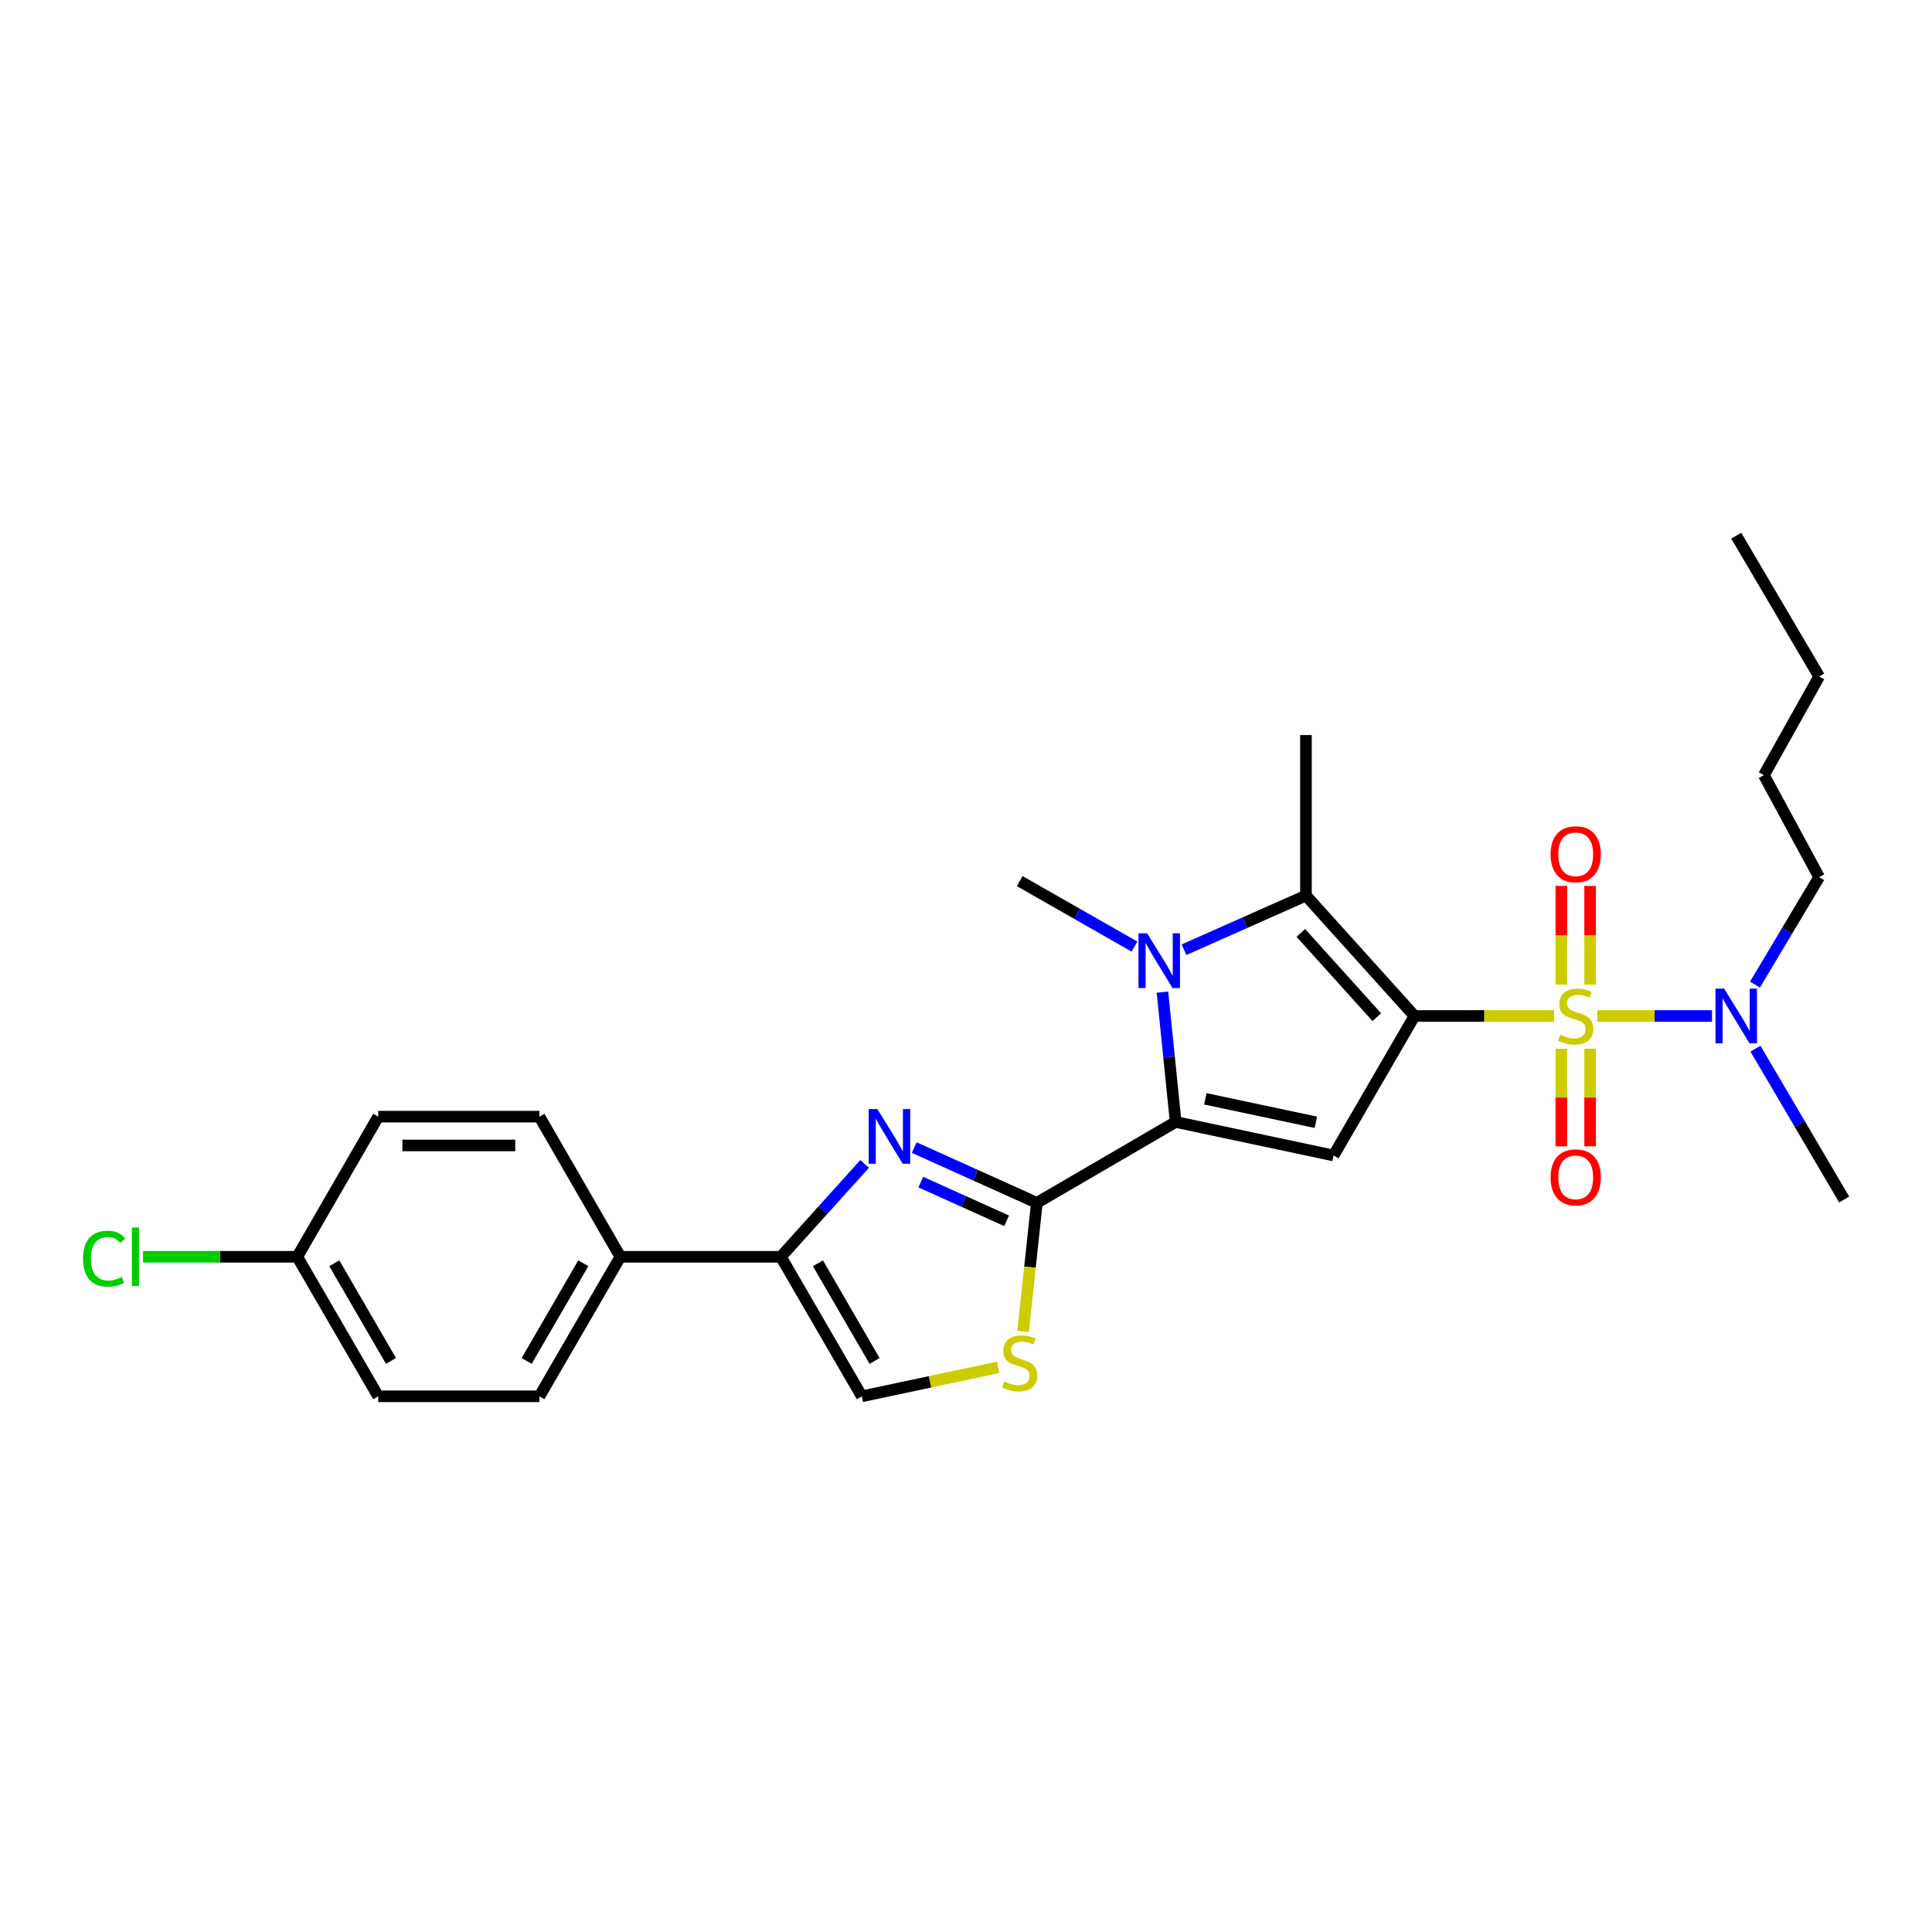 <?xml version='1.0' encoding='iso-8859-1'?>
<svg version='1.1' baseProfile='full'
              xmlns='http://www.w3.org/2000/svg'
                      xmlns:rdkit='http://www.rdkit.org/xml'
                      xmlns:xlink='http://www.w3.org/1999/xlink'
                  xml:space='preserve'
width='1000px' height='1000px' viewBox='0 0 1000 1000'>
<!-- END OF HEADER -->
<rect style='opacity:1.0;fill:#FFFFFF;stroke:none' width='1000' height='1000' x='0' y='0'> </rect>
<path class='bond-0' d='M 732.144,525.87 L 768.285,525.87' style='fill:none;fill-rule:evenodd;stroke:#000000;stroke-width:6px;stroke-linecap:butt;stroke-linejoin:miter;stroke-opacity:1' />
<path class='bond-0' d='M 768.285,525.87 L 804.425,525.87' style='fill:none;fill-rule:evenodd;stroke:#CCCC00;stroke-width:6px;stroke-linecap:butt;stroke-linejoin:miter;stroke-opacity:1' />
<path class='bond-2' d='M 732.144,525.87 L 690.251,598.079' style='fill:none;fill-rule:evenodd;stroke:#000000;stroke-width:6px;stroke-linecap:butt;stroke-linejoin:miter;stroke-opacity:1' />
<path class='bond-4' d='M 732.144,525.87 L 675.958,463.547' style='fill:none;fill-rule:evenodd;stroke:#000000;stroke-width:6px;stroke-linecap:butt;stroke-linejoin:miter;stroke-opacity:1' />
<path class='bond-4' d='M 712.646,526.502 L 673.315,482.876' style='fill:none;fill-rule:evenodd;stroke:#000000;stroke-width:6px;stroke-linecap:butt;stroke-linejoin:miter;stroke-opacity:1' />
<path class='bond-10' d='M 826.748,525.87 L 856.442,525.87' style='fill:none;fill-rule:evenodd;stroke:#CCCC00;stroke-width:6px;stroke-linecap:butt;stroke-linejoin:miter;stroke-opacity:1' />
<path class='bond-10' d='M 856.442,525.87 L 886.136,525.87' style='fill:none;fill-rule:evenodd;stroke:#0000FF;stroke-width:6px;stroke-linecap:butt;stroke-linejoin:miter;stroke-opacity:1' />
<path class='bond-11' d='M 808.138,542.836 L 808.138,568.085' style='fill:none;fill-rule:evenodd;stroke:#CCCC00;stroke-width:6px;stroke-linecap:butt;stroke-linejoin:miter;stroke-opacity:1' />
<path class='bond-11' d='M 808.138,568.085 L 808.138,593.335' style='fill:none;fill-rule:evenodd;stroke:#FF0000;stroke-width:6px;stroke-linecap:butt;stroke-linejoin:miter;stroke-opacity:1' />
<path class='bond-11' d='M 823.044,542.836 L 823.044,568.085' style='fill:none;fill-rule:evenodd;stroke:#CCCC00;stroke-width:6px;stroke-linecap:butt;stroke-linejoin:miter;stroke-opacity:1' />
<path class='bond-11' d='M 823.044,568.085 L 823.044,593.335' style='fill:none;fill-rule:evenodd;stroke:#FF0000;stroke-width:6px;stroke-linecap:butt;stroke-linejoin:miter;stroke-opacity:1' />
<path class='bond-12' d='M 823.044,509.655 L 823.044,484.098' style='fill:none;fill-rule:evenodd;stroke:#CCCC00;stroke-width:6px;stroke-linecap:butt;stroke-linejoin:miter;stroke-opacity:1' />
<path class='bond-12' d='M 823.044,484.098 L 823.044,458.54' style='fill:none;fill-rule:evenodd;stroke:#FF0000;stroke-width:6px;stroke-linecap:butt;stroke-linejoin:miter;stroke-opacity:1' />
<path class='bond-12' d='M 808.138,509.655 L 808.138,484.098' style='fill:none;fill-rule:evenodd;stroke:#CCCC00;stroke-width:6px;stroke-linecap:butt;stroke-linejoin:miter;stroke-opacity:1' />
<path class='bond-12' d='M 808.138,484.098 L 808.138,458.54' style='fill:none;fill-rule:evenodd;stroke:#FF0000;stroke-width:6px;stroke-linecap:butt;stroke-linejoin:miter;stroke-opacity:1' />
<path class='bond-1' d='M 608.518,580.723 L 690.251,598.079' style='fill:none;fill-rule:evenodd;stroke:#000000;stroke-width:6px;stroke-linecap:butt;stroke-linejoin:miter;stroke-opacity:1' />
<path class='bond-1' d='M 623.874,568.746 L 681.087,580.895' style='fill:none;fill-rule:evenodd;stroke:#000000;stroke-width:6px;stroke-linecap:butt;stroke-linejoin:miter;stroke-opacity:1' />
<path class='bond-5' d='M 608.518,580.723 L 536.673,622.591' style='fill:none;fill-rule:evenodd;stroke:#000000;stroke-width:6px;stroke-linecap:butt;stroke-linejoin:miter;stroke-opacity:1' />
<path class='bond-27' d='M 608.518,580.723 L 605.098,547.124' style='fill:none;fill-rule:evenodd;stroke:#000000;stroke-width:6px;stroke-linecap:butt;stroke-linejoin:miter;stroke-opacity:1' />
<path class='bond-27' d='M 605.098,547.124 L 601.677,513.524' style='fill:none;fill-rule:evenodd;stroke:#0000FF;stroke-width:6px;stroke-linecap:butt;stroke-linejoin:miter;stroke-opacity:1' />
<path class='bond-3' d='M 612.839,491.576 L 644.399,477.562' style='fill:none;fill-rule:evenodd;stroke:#0000FF;stroke-width:6px;stroke-linecap:butt;stroke-linejoin:miter;stroke-opacity:1' />
<path class='bond-3' d='M 644.399,477.562 L 675.958,463.547' style='fill:none;fill-rule:evenodd;stroke:#000000;stroke-width:6px;stroke-linecap:butt;stroke-linejoin:miter;stroke-opacity:1' />
<path class='bond-16' d='M 587.203,489.954 L 557.508,473.012' style='fill:none;fill-rule:evenodd;stroke:#0000FF;stroke-width:6px;stroke-linecap:butt;stroke-linejoin:miter;stroke-opacity:1' />
<path class='bond-16' d='M 557.508,473.012 L 527.812,456.07' style='fill:none;fill-rule:evenodd;stroke:#000000;stroke-width:6px;stroke-linecap:butt;stroke-linejoin:miter;stroke-opacity:1' />
<path class='bond-17' d='M 675.958,463.547 L 675.958,380.456' style='fill:none;fill-rule:evenodd;stroke:#000000;stroke-width:6px;stroke-linecap:butt;stroke-linejoin:miter;stroke-opacity:1' />
<path class='bond-6' d='M 536.673,622.591 L 504.939,608.288' style='fill:none;fill-rule:evenodd;stroke:#000000;stroke-width:6px;stroke-linecap:butt;stroke-linejoin:miter;stroke-opacity:1' />
<path class='bond-6' d='M 504.939,608.288 L 473.204,593.984' style='fill:none;fill-rule:evenodd;stroke:#0000FF;stroke-width:6px;stroke-linecap:butt;stroke-linejoin:miter;stroke-opacity:1' />
<path class='bond-6' d='M 521.027,631.889 L 498.814,621.877' style='fill:none;fill-rule:evenodd;stroke:#000000;stroke-width:6px;stroke-linecap:butt;stroke-linejoin:miter;stroke-opacity:1' />
<path class='bond-6' d='M 498.814,621.877 L 476.6,611.864' style='fill:none;fill-rule:evenodd;stroke:#0000FF;stroke-width:6px;stroke-linecap:butt;stroke-linejoin:miter;stroke-opacity:1' />
<path class='bond-8' d='M 536.673,622.591 L 533.11,655.875' style='fill:none;fill-rule:evenodd;stroke:#000000;stroke-width:6px;stroke-linecap:butt;stroke-linejoin:miter;stroke-opacity:1' />
<path class='bond-8' d='M 533.11,655.875 L 529.546,689.158' style='fill:none;fill-rule:evenodd;stroke:#CCCC00;stroke-width:6px;stroke-linecap:butt;stroke-linejoin:miter;stroke-opacity:1' />
<path class='bond-7' d='M 447.534,602.436 L 425.856,626.475' style='fill:none;fill-rule:evenodd;stroke:#0000FF;stroke-width:6px;stroke-linecap:butt;stroke-linejoin:miter;stroke-opacity:1' />
<path class='bond-7' d='M 425.856,626.475 L 404.178,650.514' style='fill:none;fill-rule:evenodd;stroke:#000000;stroke-width:6px;stroke-linecap:butt;stroke-linejoin:miter;stroke-opacity:1' />
<path class='bond-13' d='M 404.178,650.514 L 321.095,650.514' style='fill:none;fill-rule:evenodd;stroke:#000000;stroke-width:6px;stroke-linecap:butt;stroke-linejoin:miter;stroke-opacity:1' />
<path class='bond-28' d='M 404.178,650.514 L 446.071,722.732' style='fill:none;fill-rule:evenodd;stroke:#000000;stroke-width:6px;stroke-linecap:butt;stroke-linejoin:miter;stroke-opacity:1' />
<path class='bond-28' d='M 423.355,653.868 L 452.68,704.42' style='fill:none;fill-rule:evenodd;stroke:#000000;stroke-width:6px;stroke-linecap:butt;stroke-linejoin:miter;stroke-opacity:1' />
<path class='bond-9' d='M 516.643,707.733 L 481.357,715.233' style='fill:none;fill-rule:evenodd;stroke:#CCCC00;stroke-width:6px;stroke-linecap:butt;stroke-linejoin:miter;stroke-opacity:1' />
<path class='bond-9' d='M 481.357,715.233 L 446.071,722.732' style='fill:none;fill-rule:evenodd;stroke:#000000;stroke-width:6px;stroke-linecap:butt;stroke-linejoin:miter;stroke-opacity:1' />
<path class='bond-22' d='M 908.381,509.618 L 924.983,481.821' style='fill:none;fill-rule:evenodd;stroke:#0000FF;stroke-width:6px;stroke-linecap:butt;stroke-linejoin:miter;stroke-opacity:1' />
<path class='bond-22' d='M 924.983,481.821 L 941.586,454.024' style='fill:none;fill-rule:evenodd;stroke:#000000;stroke-width:6px;stroke-linecap:butt;stroke-linejoin:miter;stroke-opacity:1' />
<path class='bond-23' d='M 908.622,542.785 L 931.583,581.831' style='fill:none;fill-rule:evenodd;stroke:#0000FF;stroke-width:6px;stroke-linecap:butt;stroke-linejoin:miter;stroke-opacity:1' />
<path class='bond-23' d='M 931.583,581.831 L 954.545,620.877' style='fill:none;fill-rule:evenodd;stroke:#000000;stroke-width:6px;stroke-linecap:butt;stroke-linejoin:miter;stroke-opacity:1' />
<path class='bond-14' d='M 321.095,650.514 L 279.21,722.732' style='fill:none;fill-rule:evenodd;stroke:#000000;stroke-width:6px;stroke-linecap:butt;stroke-linejoin:miter;stroke-opacity:1' />
<path class='bond-14' d='M 301.918,653.869 L 272.599,704.421' style='fill:none;fill-rule:evenodd;stroke:#000000;stroke-width:6px;stroke-linecap:butt;stroke-linejoin:miter;stroke-opacity:1' />
<path class='bond-15' d='M 321.095,650.514 L 279.21,577.973' style='fill:none;fill-rule:evenodd;stroke:#000000;stroke-width:6px;stroke-linecap:butt;stroke-linejoin:miter;stroke-opacity:1' />
<path class='bond-19' d='M 279.21,722.732 L 195.763,722.732' style='fill:none;fill-rule:evenodd;stroke:#000000;stroke-width:6px;stroke-linecap:butt;stroke-linejoin:miter;stroke-opacity:1' />
<path class='bond-20' d='M 279.21,577.973 L 195.763,577.973' style='fill:none;fill-rule:evenodd;stroke:#000000;stroke-width:6px;stroke-linecap:butt;stroke-linejoin:miter;stroke-opacity:1' />
<path class='bond-20' d='M 266.693,592.879 L 208.28,592.879' style='fill:none;fill-rule:evenodd;stroke:#000000;stroke-width:6px;stroke-linecap:butt;stroke-linejoin:miter;stroke-opacity:1' />
<path class='bond-18' d='M 153.861,650.514 L 195.763,577.973' style='fill:none;fill-rule:evenodd;stroke:#000000;stroke-width:6px;stroke-linecap:butt;stroke-linejoin:miter;stroke-opacity:1' />
<path class='bond-21' d='M 153.861,650.514 L 113.944,650.514' style='fill:none;fill-rule:evenodd;stroke:#000000;stroke-width:6px;stroke-linecap:butt;stroke-linejoin:miter;stroke-opacity:1' />
<path class='bond-21' d='M 113.944,650.514 L 74.026,650.514' style='fill:none;fill-rule:evenodd;stroke:#00CC00;stroke-width:6px;stroke-linecap:butt;stroke-linejoin:miter;stroke-opacity:1' />
<path class='bond-29' d='M 153.861,650.514 L 195.763,722.732' style='fill:none;fill-rule:evenodd;stroke:#000000;stroke-width:6px;stroke-linecap:butt;stroke-linejoin:miter;stroke-opacity:1' />
<path class='bond-29' d='M 173.039,653.867 L 202.37,704.419' style='fill:none;fill-rule:evenodd;stroke:#000000;stroke-width:6px;stroke-linecap:butt;stroke-linejoin:miter;stroke-opacity:1' />
<path class='bond-24' d='M 941.586,454.024 L 912.992,401.233' style='fill:none;fill-rule:evenodd;stroke:#000000;stroke-width:6px;stroke-linecap:butt;stroke-linejoin:miter;stroke-opacity:1' />
<path class='bond-25' d='M 912.992,401.233 L 941.586,350.14' style='fill:none;fill-rule:evenodd;stroke:#000000;stroke-width:6px;stroke-linecap:butt;stroke-linejoin:miter;stroke-opacity:1' />
<path class='bond-26' d='M 941.586,350.14 L 898.674,277.268' style='fill:none;fill-rule:evenodd;stroke:#000000;stroke-width:6px;stroke-linecap:butt;stroke-linejoin:miter;stroke-opacity:1' />
<path  class='atom-1' d='M 807.591 535.59
Q 807.911 535.71, 809.231 536.27
Q 810.551 536.83, 811.991 537.19
Q 813.471 537.51, 814.911 537.51
Q 817.591 537.51, 819.151 536.23
Q 820.711 534.91, 820.711 532.63
Q 820.711 531.07, 819.911 530.11
Q 819.151 529.15, 817.951 528.63
Q 816.751 528.11, 814.751 527.51
Q 812.231 526.75, 810.711 526.03
Q 809.231 525.31, 808.151 523.79
Q 807.111 522.27, 807.111 519.71
Q 807.111 516.15, 809.511 513.95
Q 811.951 511.75, 816.751 511.75
Q 820.031 511.75, 823.751 513.31
L 822.831 516.39
Q 819.431 514.99, 816.871 514.99
Q 814.111 514.99, 812.591 516.15
Q 811.071 517.27, 811.111 519.23
Q 811.111 520.75, 811.871 521.67
Q 812.671 522.59, 813.791 523.11
Q 814.951 523.63, 816.871 524.23
Q 819.431 525.03, 820.951 525.83
Q 822.471 526.63, 823.551 528.27
Q 824.671 529.87, 824.671 532.63
Q 824.671 536.55, 822.031 538.67
Q 819.431 540.75, 815.071 540.75
Q 812.551 540.75, 810.631 540.19
Q 808.751 539.67, 806.511 538.75
L 807.591 535.59
' fill='#CCCC00'/>
<path  class='atom-4' d='M 593.762 483.107
L 603.042 498.107
Q 603.962 499.587, 605.442 502.267
Q 606.922 504.947, 607.002 505.107
L 607.002 483.107
L 610.762 483.107
L 610.762 511.427
L 606.882 511.427
L 596.922 495.027
Q 595.762 493.107, 594.522 490.907
Q 593.322 488.707, 592.962 488.027
L 592.962 511.427
L 589.282 511.427
L 589.282 483.107
L 593.762 483.107
' fill='#0000FF'/>
<path  class='atom-7' d='M 454.112 574.04
L 463.392 589.04
Q 464.312 590.52, 465.792 593.2
Q 467.272 595.88, 467.352 596.04
L 467.352 574.04
L 471.112 574.04
L 471.112 602.36
L 467.232 602.36
L 457.272 585.96
Q 456.112 584.04, 454.872 581.84
Q 453.672 579.64, 453.312 578.96
L 453.312 602.36
L 449.632 602.36
L 449.632 574.04
L 454.112 574.04
' fill='#0000FF'/>
<path  class='atom-9' d='M 519.812 715.079
Q 520.132 715.199, 521.452 715.759
Q 522.772 716.319, 524.212 716.679
Q 525.692 716.999, 527.132 716.999
Q 529.812 716.999, 531.372 715.719
Q 532.932 714.399, 532.932 712.119
Q 532.932 710.559, 532.132 709.599
Q 531.372 708.639, 530.172 708.119
Q 528.972 707.599, 526.972 706.999
Q 524.452 706.239, 522.932 705.519
Q 521.452 704.799, 520.372 703.279
Q 519.332 701.759, 519.332 699.199
Q 519.332 695.639, 521.732 693.439
Q 524.172 691.239, 528.972 691.239
Q 532.252 691.239, 535.972 692.799
L 535.052 695.879
Q 531.652 694.479, 529.092 694.479
Q 526.332 694.479, 524.812 695.639
Q 523.292 696.759, 523.332 698.719
Q 523.332 700.239, 524.092 701.159
Q 524.892 702.079, 526.012 702.599
Q 527.172 703.119, 529.092 703.719
Q 531.652 704.519, 533.172 705.319
Q 534.692 706.119, 535.772 707.759
Q 536.892 709.359, 536.892 712.119
Q 536.892 716.039, 534.252 718.159
Q 531.652 720.239, 527.292 720.239
Q 524.772 720.239, 522.852 719.679
Q 520.972 719.159, 518.732 718.239
L 519.812 715.079
' fill='#CCCC00'/>
<path  class='atom-11' d='M 892.414 511.71
L 901.694 526.71
Q 902.614 528.19, 904.094 530.87
Q 905.574 533.55, 905.654 533.71
L 905.654 511.71
L 909.414 511.71
L 909.414 540.03
L 905.534 540.03
L 895.574 523.63
Q 894.414 521.71, 893.174 519.51
Q 891.974 517.31, 891.614 516.63
L 891.614 540.03
L 887.934 540.03
L 887.934 511.71
L 892.414 511.71
' fill='#0000FF'/>
<path  class='atom-12' d='M 802.591 609.397
Q 802.591 602.597, 805.951 598.797
Q 809.311 594.997, 815.591 594.997
Q 821.871 594.997, 825.231 598.797
Q 828.591 602.597, 828.591 609.397
Q 828.591 616.277, 825.191 620.197
Q 821.791 624.077, 815.591 624.077
Q 809.351 624.077, 805.951 620.197
Q 802.591 616.317, 802.591 609.397
M 815.591 620.877
Q 819.911 620.877, 822.231 617.997
Q 824.591 615.077, 824.591 609.397
Q 824.591 603.837, 822.231 601.037
Q 819.911 598.197, 815.591 598.197
Q 811.271 598.197, 808.911 600.997
Q 806.591 603.797, 806.591 609.397
Q 806.591 615.117, 808.911 617.997
Q 811.271 620.877, 815.591 620.877
' fill='#FF0000'/>
<path  class='atom-13' d='M 802.591 442.171
Q 802.591 435.371, 805.951 431.571
Q 809.311 427.771, 815.591 427.771
Q 821.871 427.771, 825.231 431.571
Q 828.591 435.371, 828.591 442.171
Q 828.591 449.051, 825.191 452.971
Q 821.791 456.851, 815.591 456.851
Q 809.351 456.851, 805.951 452.971
Q 802.591 449.091, 802.591 442.171
M 815.591 453.651
Q 819.911 453.651, 822.231 450.771
Q 824.591 447.851, 824.591 442.171
Q 824.591 436.611, 822.231 433.811
Q 819.911 430.971, 815.591 430.971
Q 811.271 430.971, 808.911 433.771
Q 806.591 436.571, 806.591 442.171
Q 806.591 447.891, 808.911 450.771
Q 811.271 453.651, 815.591 453.651
' fill='#FF0000'/>
<path  class='atom-22' d='M 42.971 651.494
Q 42.971 644.454, 46.251 640.774
Q 49.571 637.054, 55.851 637.054
Q 61.691 637.054, 64.811 641.174
L 62.171 643.334
Q 59.891 640.334, 55.851 640.334
Q 51.571 640.334, 49.291 643.214
Q 47.051 646.054, 47.051 651.494
Q 47.051 657.094, 49.371 659.974
Q 51.731 662.854, 56.291 662.854
Q 59.411 662.854, 63.051 660.974
L 64.171 663.974
Q 62.691 664.934, 60.451 665.494
Q 58.211 666.054, 55.731 666.054
Q 49.571 666.054, 46.251 662.294
Q 42.971 658.534, 42.971 651.494
' fill='#00CC00'/>
<path  class='atom-22' d='M 68.251 635.334
L 71.931 635.334
L 71.931 665.694
L 68.251 665.694
L 68.251 635.334
' fill='#00CC00'/>
</svg>
